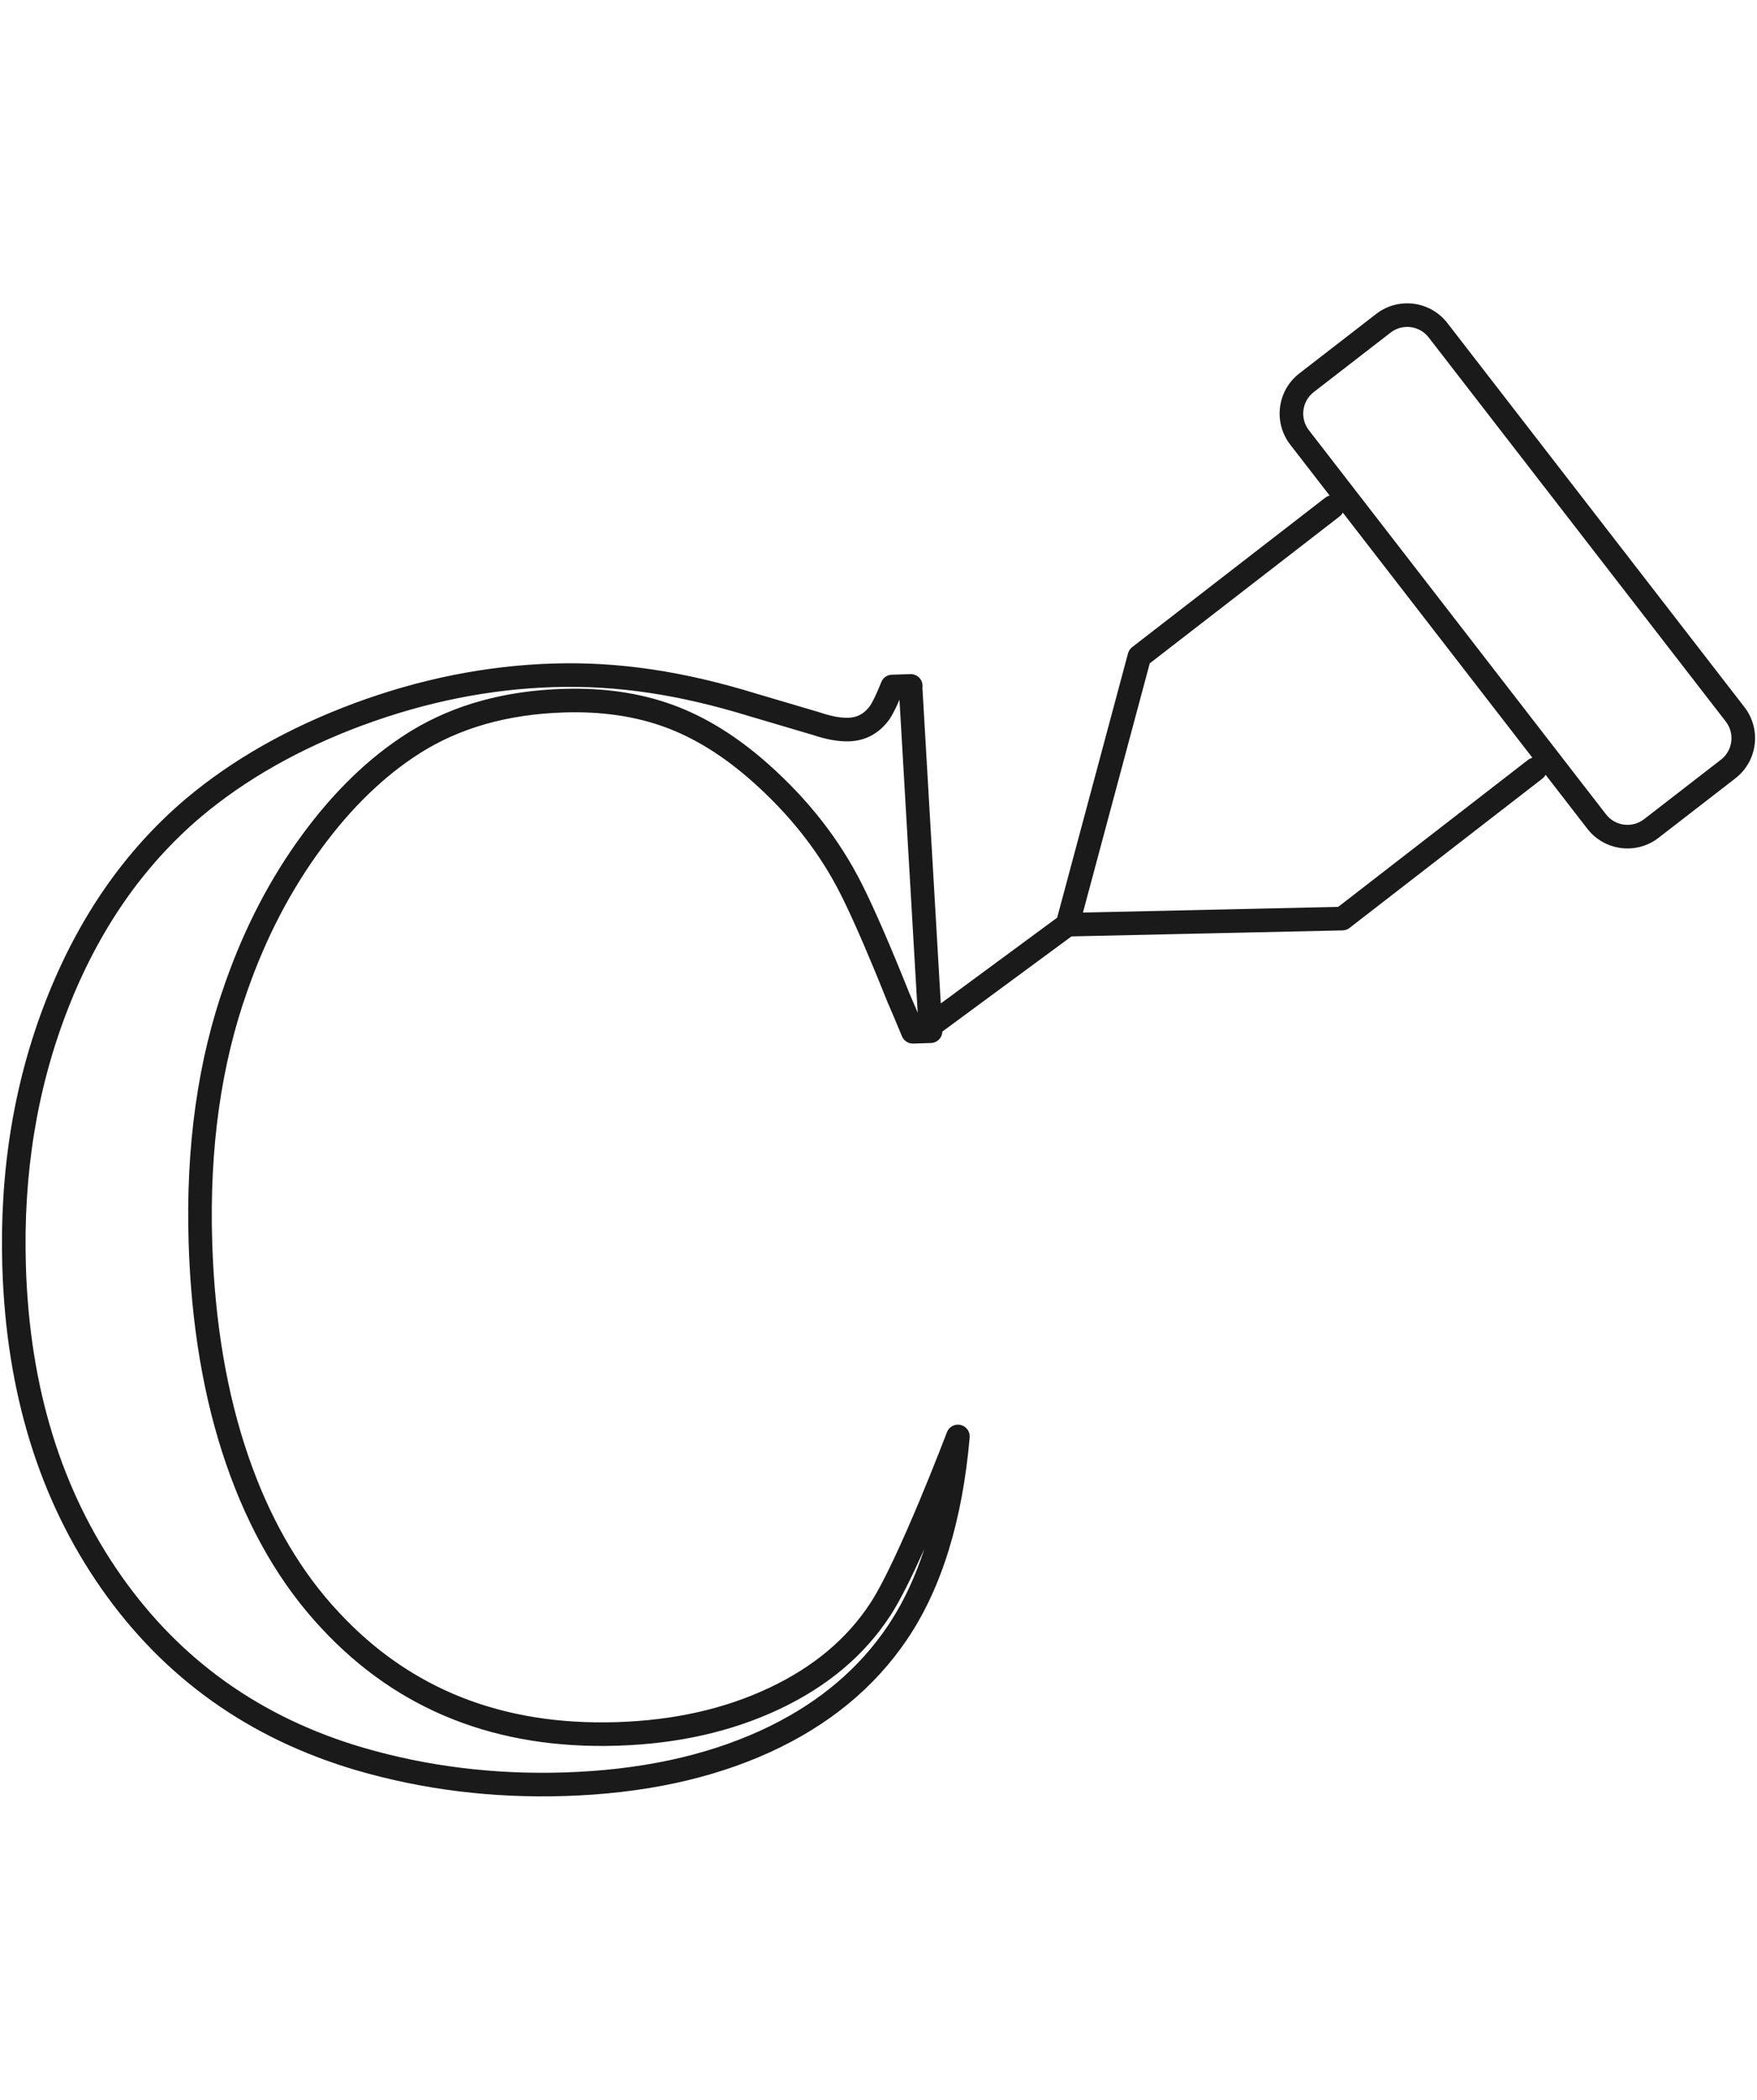 <svg width="149" height="178" viewBox="0 0 149 178" fill="none" xmlns="http://www.w3.org/2000/svg">
<path d="M116.704 26.614C118.584 25.16 121.287 25.505 122.741 27.384L147.936 59.947C149.39 61.827 149.045 64.529 147.166 65.984L140.648 71.027C138.768 72.481 136.066 72.136 134.611 70.256L131.072 65.682C131.008 65.803 130.919 65.913 130.804 66.002L114.446 78.665C114.277 78.796 114.07 78.87 113.857 78.874L90.866 79.383L79.916 87.451C79.909 87.69 79.817 87.919 79.655 88.096C79.473 88.295 79.218 88.412 78.948 88.42L77.444 88.467C77.028 88.48 76.647 88.234 76.488 87.85C75.969 86.594 75.576 85.658 75.294 85.022C75.289 85.01 75.285 84.999 75.28 84.988C73.833 81.37 72.632 78.582 71.682 76.607L71.29 75.81C69.642 72.537 67.354 69.529 64.404 66.796L63.806 66.253C61.358 64.079 58.882 62.548 56.37 61.633C53.856 60.717 51.016 60.298 47.846 60.397C43.056 60.546 38.991 61.71 35.611 63.851L35.612 63.852C32.608 65.756 29.804 68.452 27.232 71.965L27.231 71.967C24.65 75.477 22.568 79.47 21 83.941L20.998 83.946C18.759 90.215 17.748 97.337 17.996 105.314C18.207 112.086 19.233 118.144 21.07 123.473C22.794 128.47 25.154 132.656 28.145 136.035L28.751 136.7L28.754 136.703C34.783 143.183 42.594 146.294 52.284 145.992C57.15 145.841 61.454 144.868 65.237 143.083C69.017 141.3 71.865 138.891 73.837 135.856L73.838 135.854C74.988 134.093 76.594 130.524 77.94 127.313C78.605 125.724 79.196 124.25 79.62 123.172C79.832 122.634 80.003 122.194 80.12 121.89C80.179 121.738 80.224 121.619 80.255 121.539C80.27 121.499 80.282 121.469 80.29 121.449C80.294 121.439 80.297 121.431 80.299 121.426C80.3 121.424 80.3 121.421 80.301 121.42V121.418C80.478 120.951 80.973 120.687 81.46 120.798C81.947 120.91 82.276 121.363 82.233 121.861C81.613 128.892 79.866 134.613 76.949 138.944C74.158 143.091 70.243 146.289 65.255 148.56V148.561C60.261 150.829 54.475 152.052 47.906 152.256C41.777 152.447 35.883 151.723 30.216 150.07H30.213C21.131 147.395 13.923 142.271 8.618 134.7C3.318 127.137 0.529 118.035 0.198 107.43C-0.054 99.317 1.173 91.77 3.902 84.79C6.632 77.811 10.566 72.126 15.737 67.735L15.74 67.732C19.721 64.381 24.495 61.683 30.044 59.617L30.047 59.615C35.611 57.559 41.216 56.428 46.88 56.251C52.559 56.074 58.028 56.933 64.069 58.781H64.069L69.487 60.383L69.523 60.395C70.518 60.73 71.313 60.867 71.944 60.847C72.698 60.824 73.291 60.513 73.793 59.824C74.025 59.458 74.348 58.803 74.736 57.827L74.8 57.694C74.971 57.398 75.285 57.207 75.634 57.197L77.205 57.148C77.609 57.135 77.981 57.367 78.148 57.736C78.229 57.916 78.252 58.111 78.224 58.298L79.782 85.066L89.652 77.793L95.659 55.391L95.714 55.238C95.781 55.09 95.883 54.959 96.013 54.859L112.38 42.196C112.496 42.106 112.626 42.046 112.76 42.014L109.417 37.694C107.963 35.814 108.307 33.111 110.187 31.657L116.704 26.614ZM46.943 58.25C41.508 58.419 36.116 59.505 30.74 61.492L30.739 61.49C25.373 63.489 20.808 66.08 17.028 69.262C12.138 73.416 8.387 78.814 5.765 85.519C3.142 92.225 1.952 99.5 2.197 107.367C2.517 117.647 5.213 126.356 10.256 133.552C15.293 140.74 22.116 145.599 30.776 148.15C36.231 149.742 41.915 150.442 47.844 150.257C54.203 150.059 59.719 148.878 64.427 146.74L65.294 146.329C69.566 144.229 72.89 141.395 75.291 137.827L75.538 137.451C76.681 135.677 77.632 133.633 78.386 131.316C77.395 133.527 76.364 135.645 75.513 136.948C73.312 140.333 70.16 142.973 66.091 144.892C62.025 146.81 57.444 147.833 52.347 147.991C42.134 148.309 33.748 145.007 27.29 138.066V138.065C23.788 134.337 21.093 129.674 19.18 124.124C17.265 118.572 16.213 112.311 15.997 105.376C15.742 97.194 16.777 89.817 19.114 83.273H19.115C20.744 78.633 22.913 74.463 25.618 70.782C28.31 67.106 31.289 64.223 34.541 62.162L34.894 61.944C38.55 59.722 42.858 58.551 47.783 58.398C51.166 58.292 54.266 58.738 57.055 59.754C59.846 60.771 62.535 62.449 65.134 64.757C68.547 67.786 71.195 71.174 73.076 74.91H73.077C74.116 76.975 75.469 80.077 77.123 84.211L77.646 85.426C77.703 85.563 77.762 85.706 77.824 85.855L76.279 59.322C75.986 59.999 75.71 60.545 75.457 60.936C75.448 60.95 75.439 60.964 75.43 60.977C74.587 62.147 73.43 62.802 72.006 62.846C71.064 62.875 70.031 62.673 68.92 62.301L63.493 60.697L63.484 60.694C57.61 58.897 52.363 58.081 46.943 58.25ZM113.874 43.454C113.81 43.576 113.72 43.688 113.604 43.778L97.503 56.235L91.839 77.361L113.482 76.881L129.579 64.42C129.694 64.331 129.823 64.272 129.956 64.24L113.874 43.454ZM121.159 28.608C120.381 27.602 118.934 27.417 117.928 28.196L111.41 33.239C110.404 34.017 110.22 35.464 110.998 36.47L136.193 69.032C136.972 70.038 138.418 70.223 139.424 69.445L145.942 64.402C146.947 63.623 147.132 62.177 146.354 61.171L121.159 28.608Z" fill="#1A1A1A"/>
</svg>
